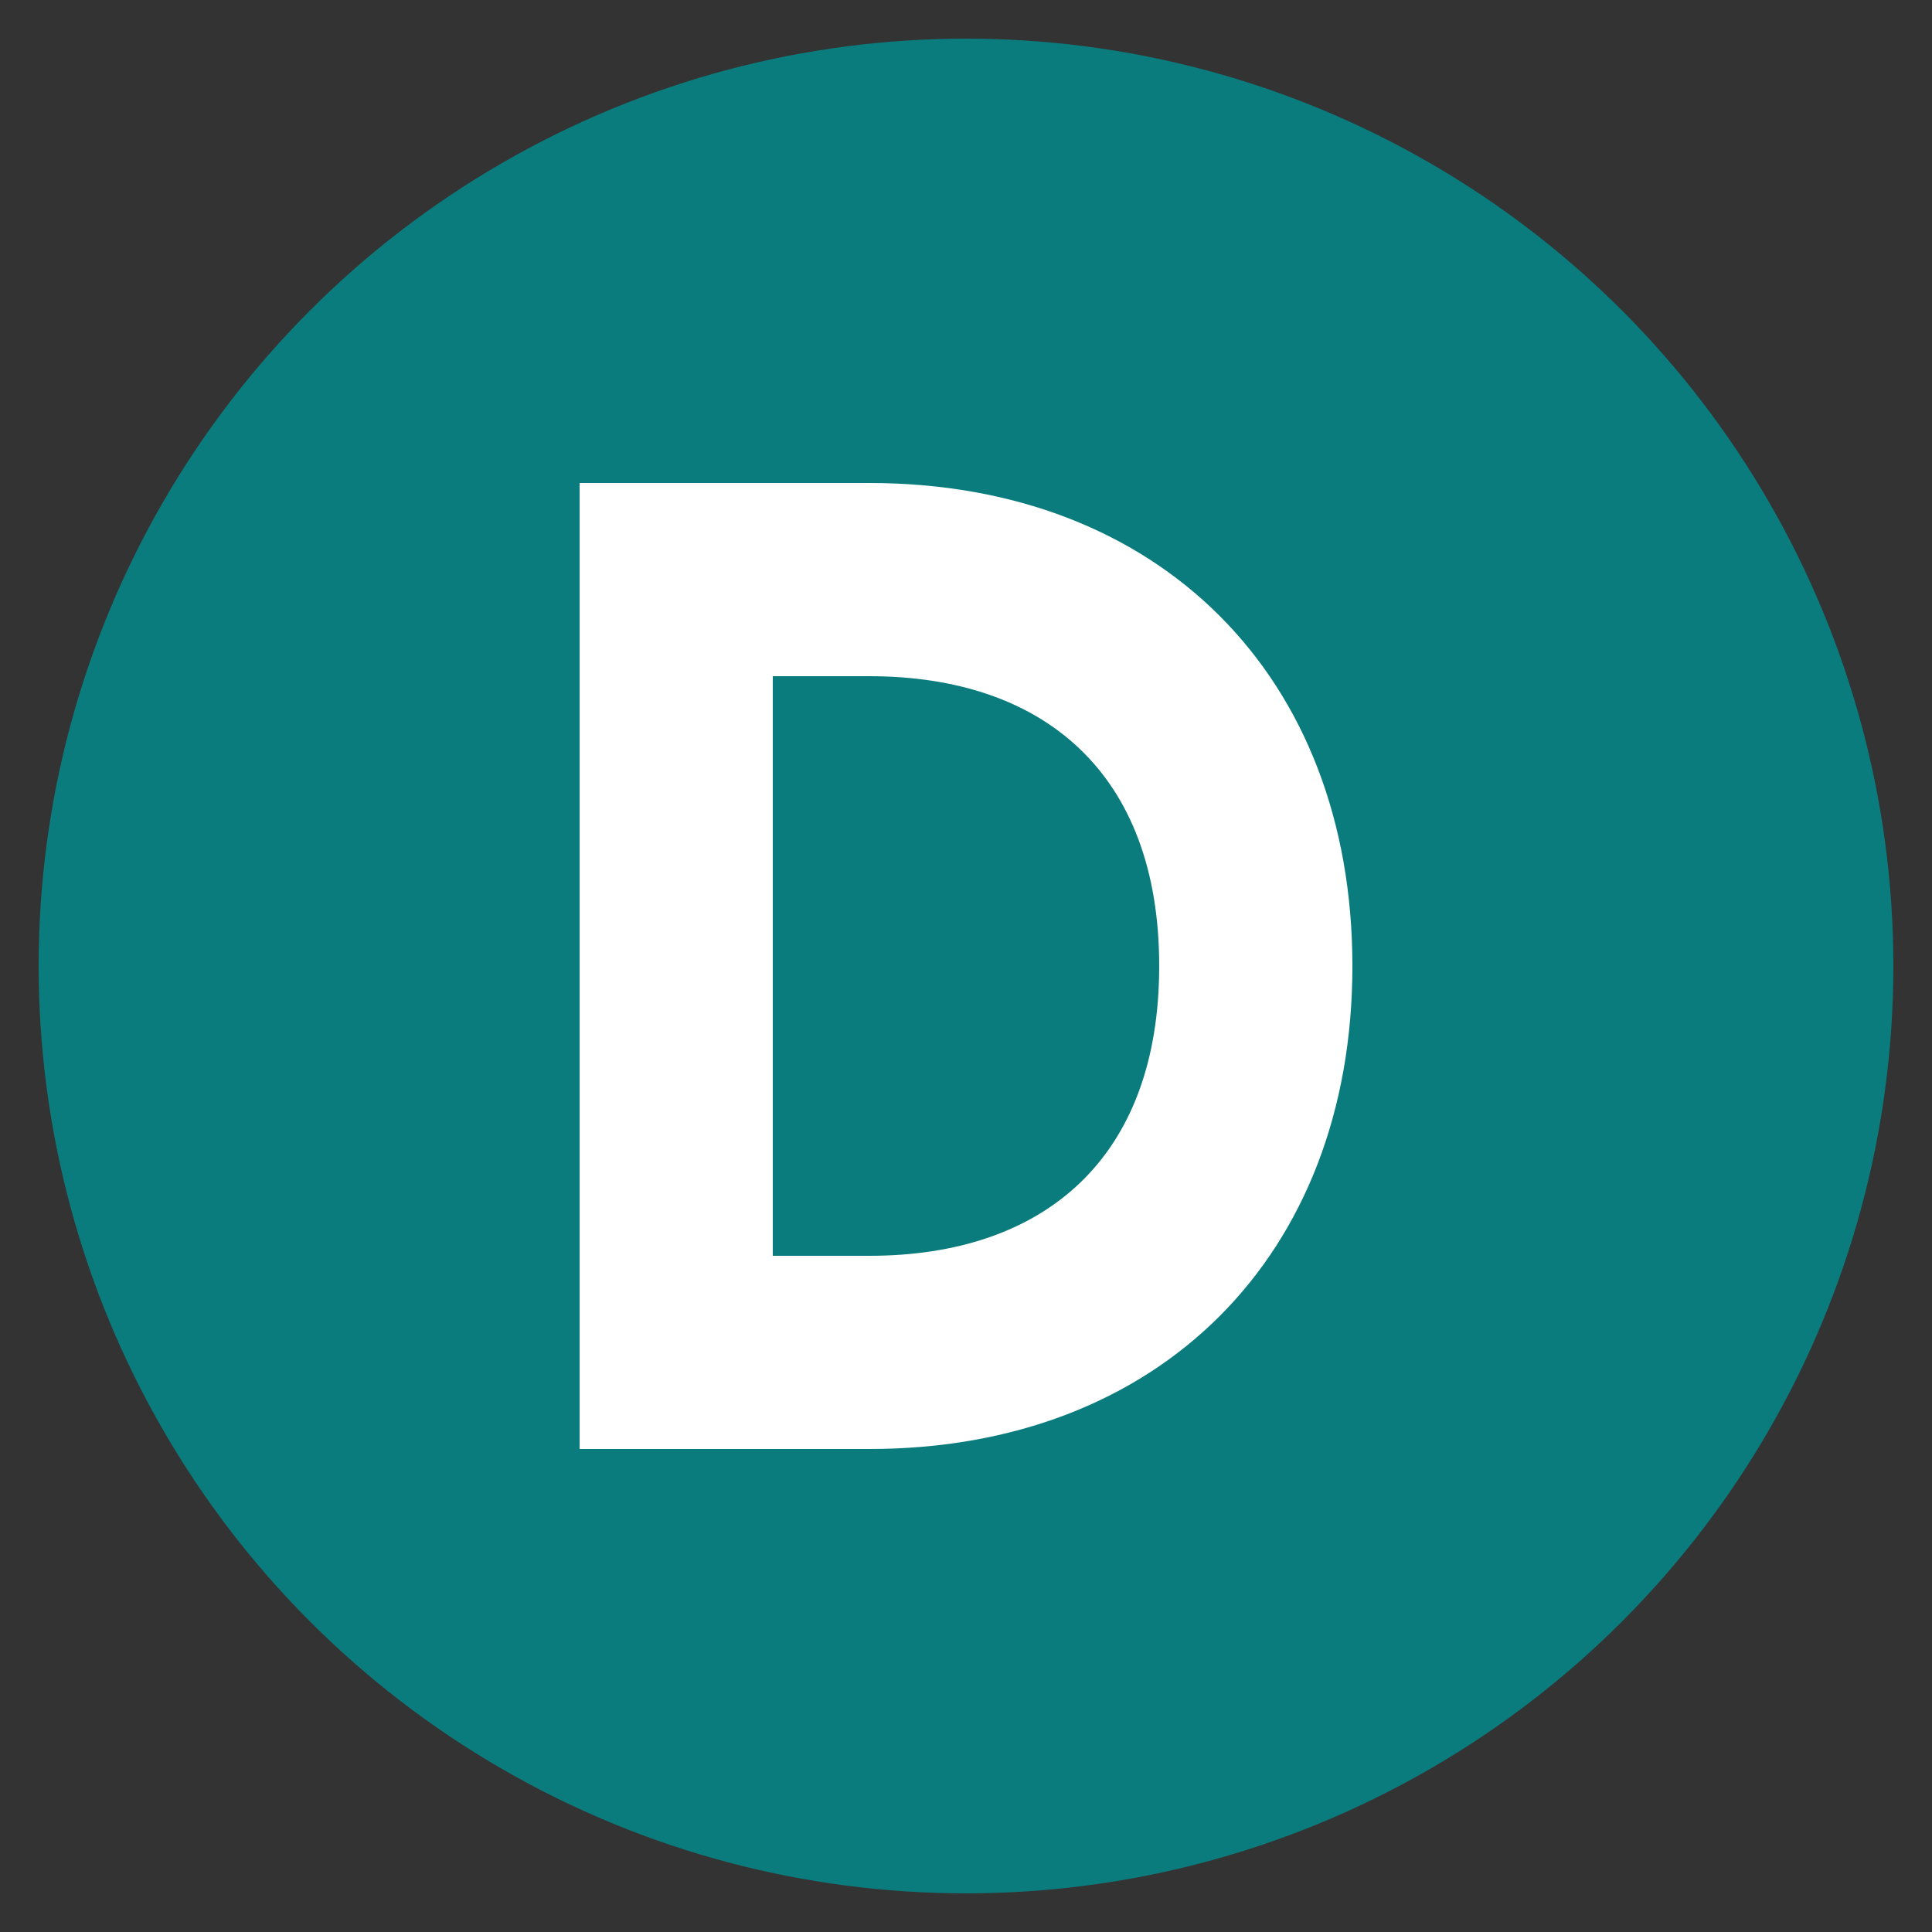 <svg xmlns="http://www.w3.org/2000/svg" viewBox="0 0 100 100" width="32" height="32">
  <rect x="0" y="0" width="100" height="100" fill="#333333" stroke="none"/>
  <!-- Background Circle -->
  <circle cx="50" cy="50" r="48" fill="#0A7C7D" />
 
  <!-- Letter D -->
  <path d="M30 25 L30 75 L45 75 C60 75 70 65 70 50 C70 35 60 25 45 25 Z" fill="#FFFFFF" />
  <path d="M40 35 L40 65 L45 65 C54 65 60 60 60 50 C60 40 54 35 45 35 Z" fill="#0A7C7D" />
</svg> 